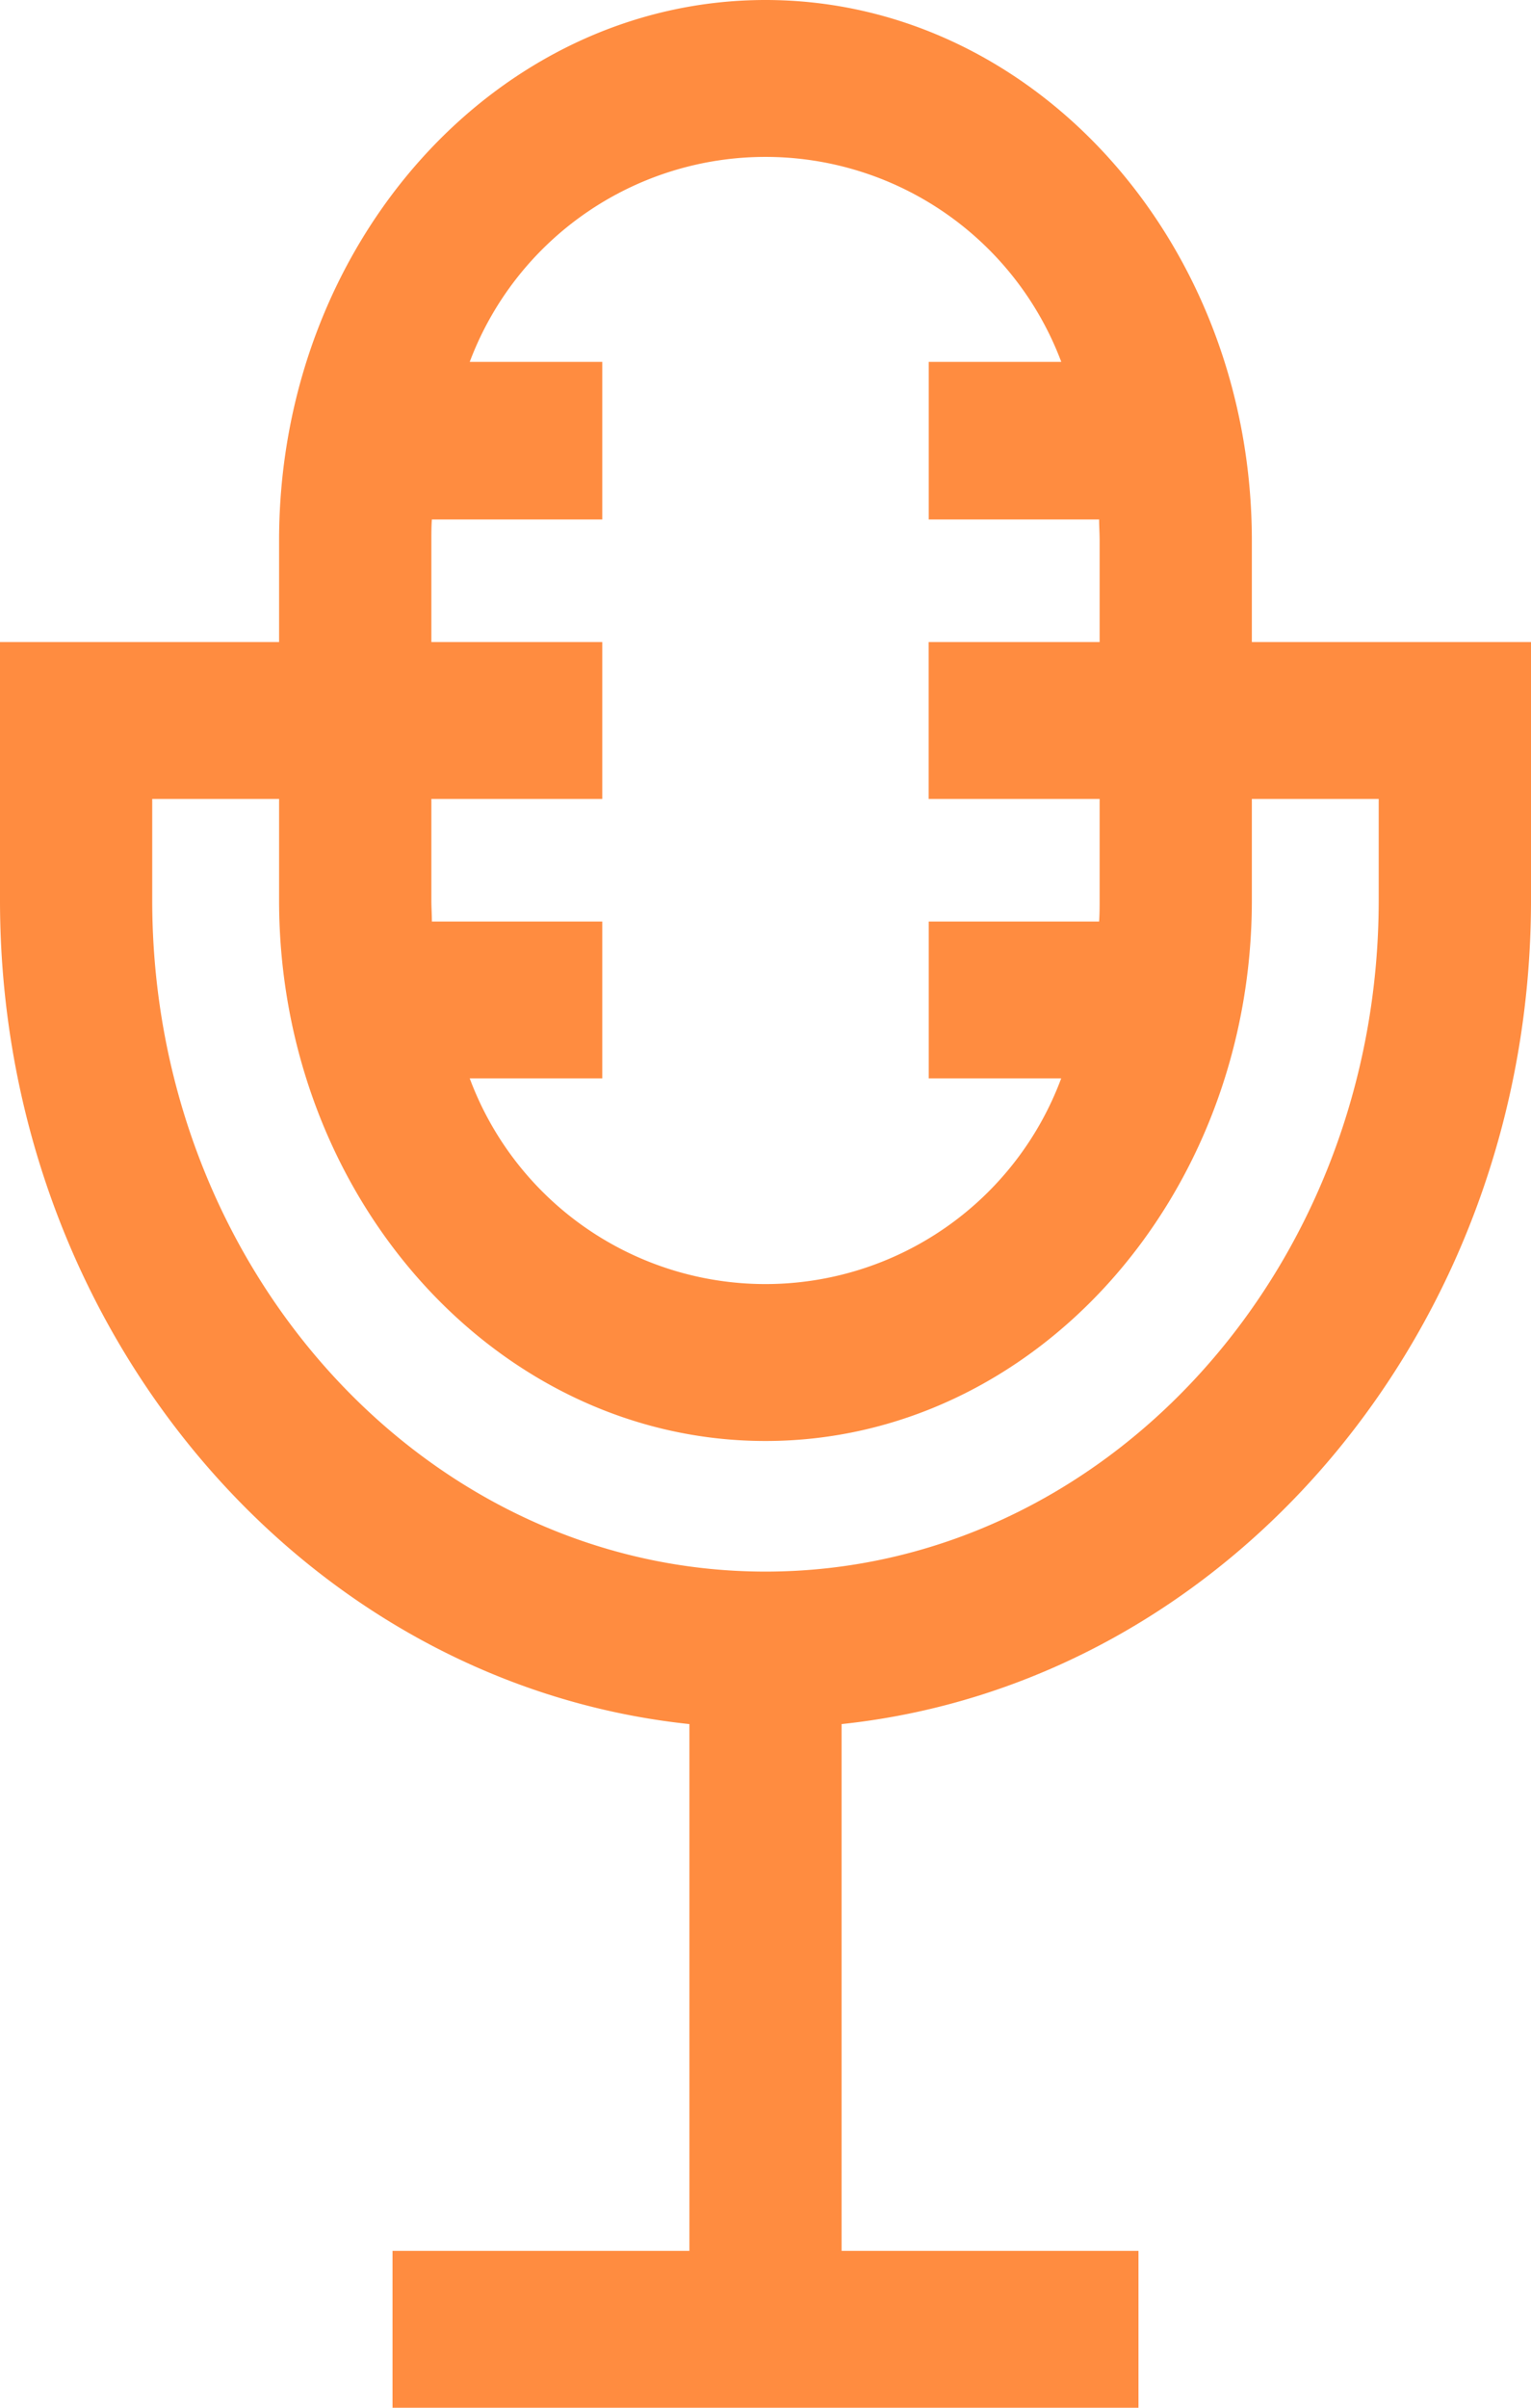 <svg xmlns="http://www.w3.org/2000/svg" width="21" height="33" viewBox="0 0 21 33"><defs><style>.cls-1{fill:#ff8c40;fill-rule:evenodd}</style></defs><path class="cls-1" d="M17.171 8.8V7.41C17.171 3.32 14.178 0 10.5 0S3.828 3.32 3.828 7.41V8.8H0v3.54c0 5.88 4.154 10.73 9.456 11.29v7.22H5.384V33h10.232v-2.15h-4.072v-7.22c5.3-.56 9.456-5.41 9.456-11.29V8.8h-3.829zM5.917 10.95h2.344V8.8H5.917V7.41c0-.1 0-.2.007-.29h2.337V4.96H6.443a4.334 4.334 0 0 1 8.114 0h-1.818v2.16h2.337c0 .09.007.19.007.29V8.8h-2.345v2.15h2.345v1.39c0 .1 0 .19-.007.29h-2.337v2.15h1.817a4.328 4.328 0 0 1-8.113 0h1.818v-2.15H5.924c0-.1-.007-.19-.007-.29v-1.39zm12.994 1.39c0 5.07-3.773 9.2-8.411 9.2s-8.412-4.13-8.412-9.2v-1.39h1.74v1.39c0 4.08 2.993 7.41 6.672 7.41s6.671-3.33 6.671-7.41v-1.39h1.74v1.39z"/></svg>